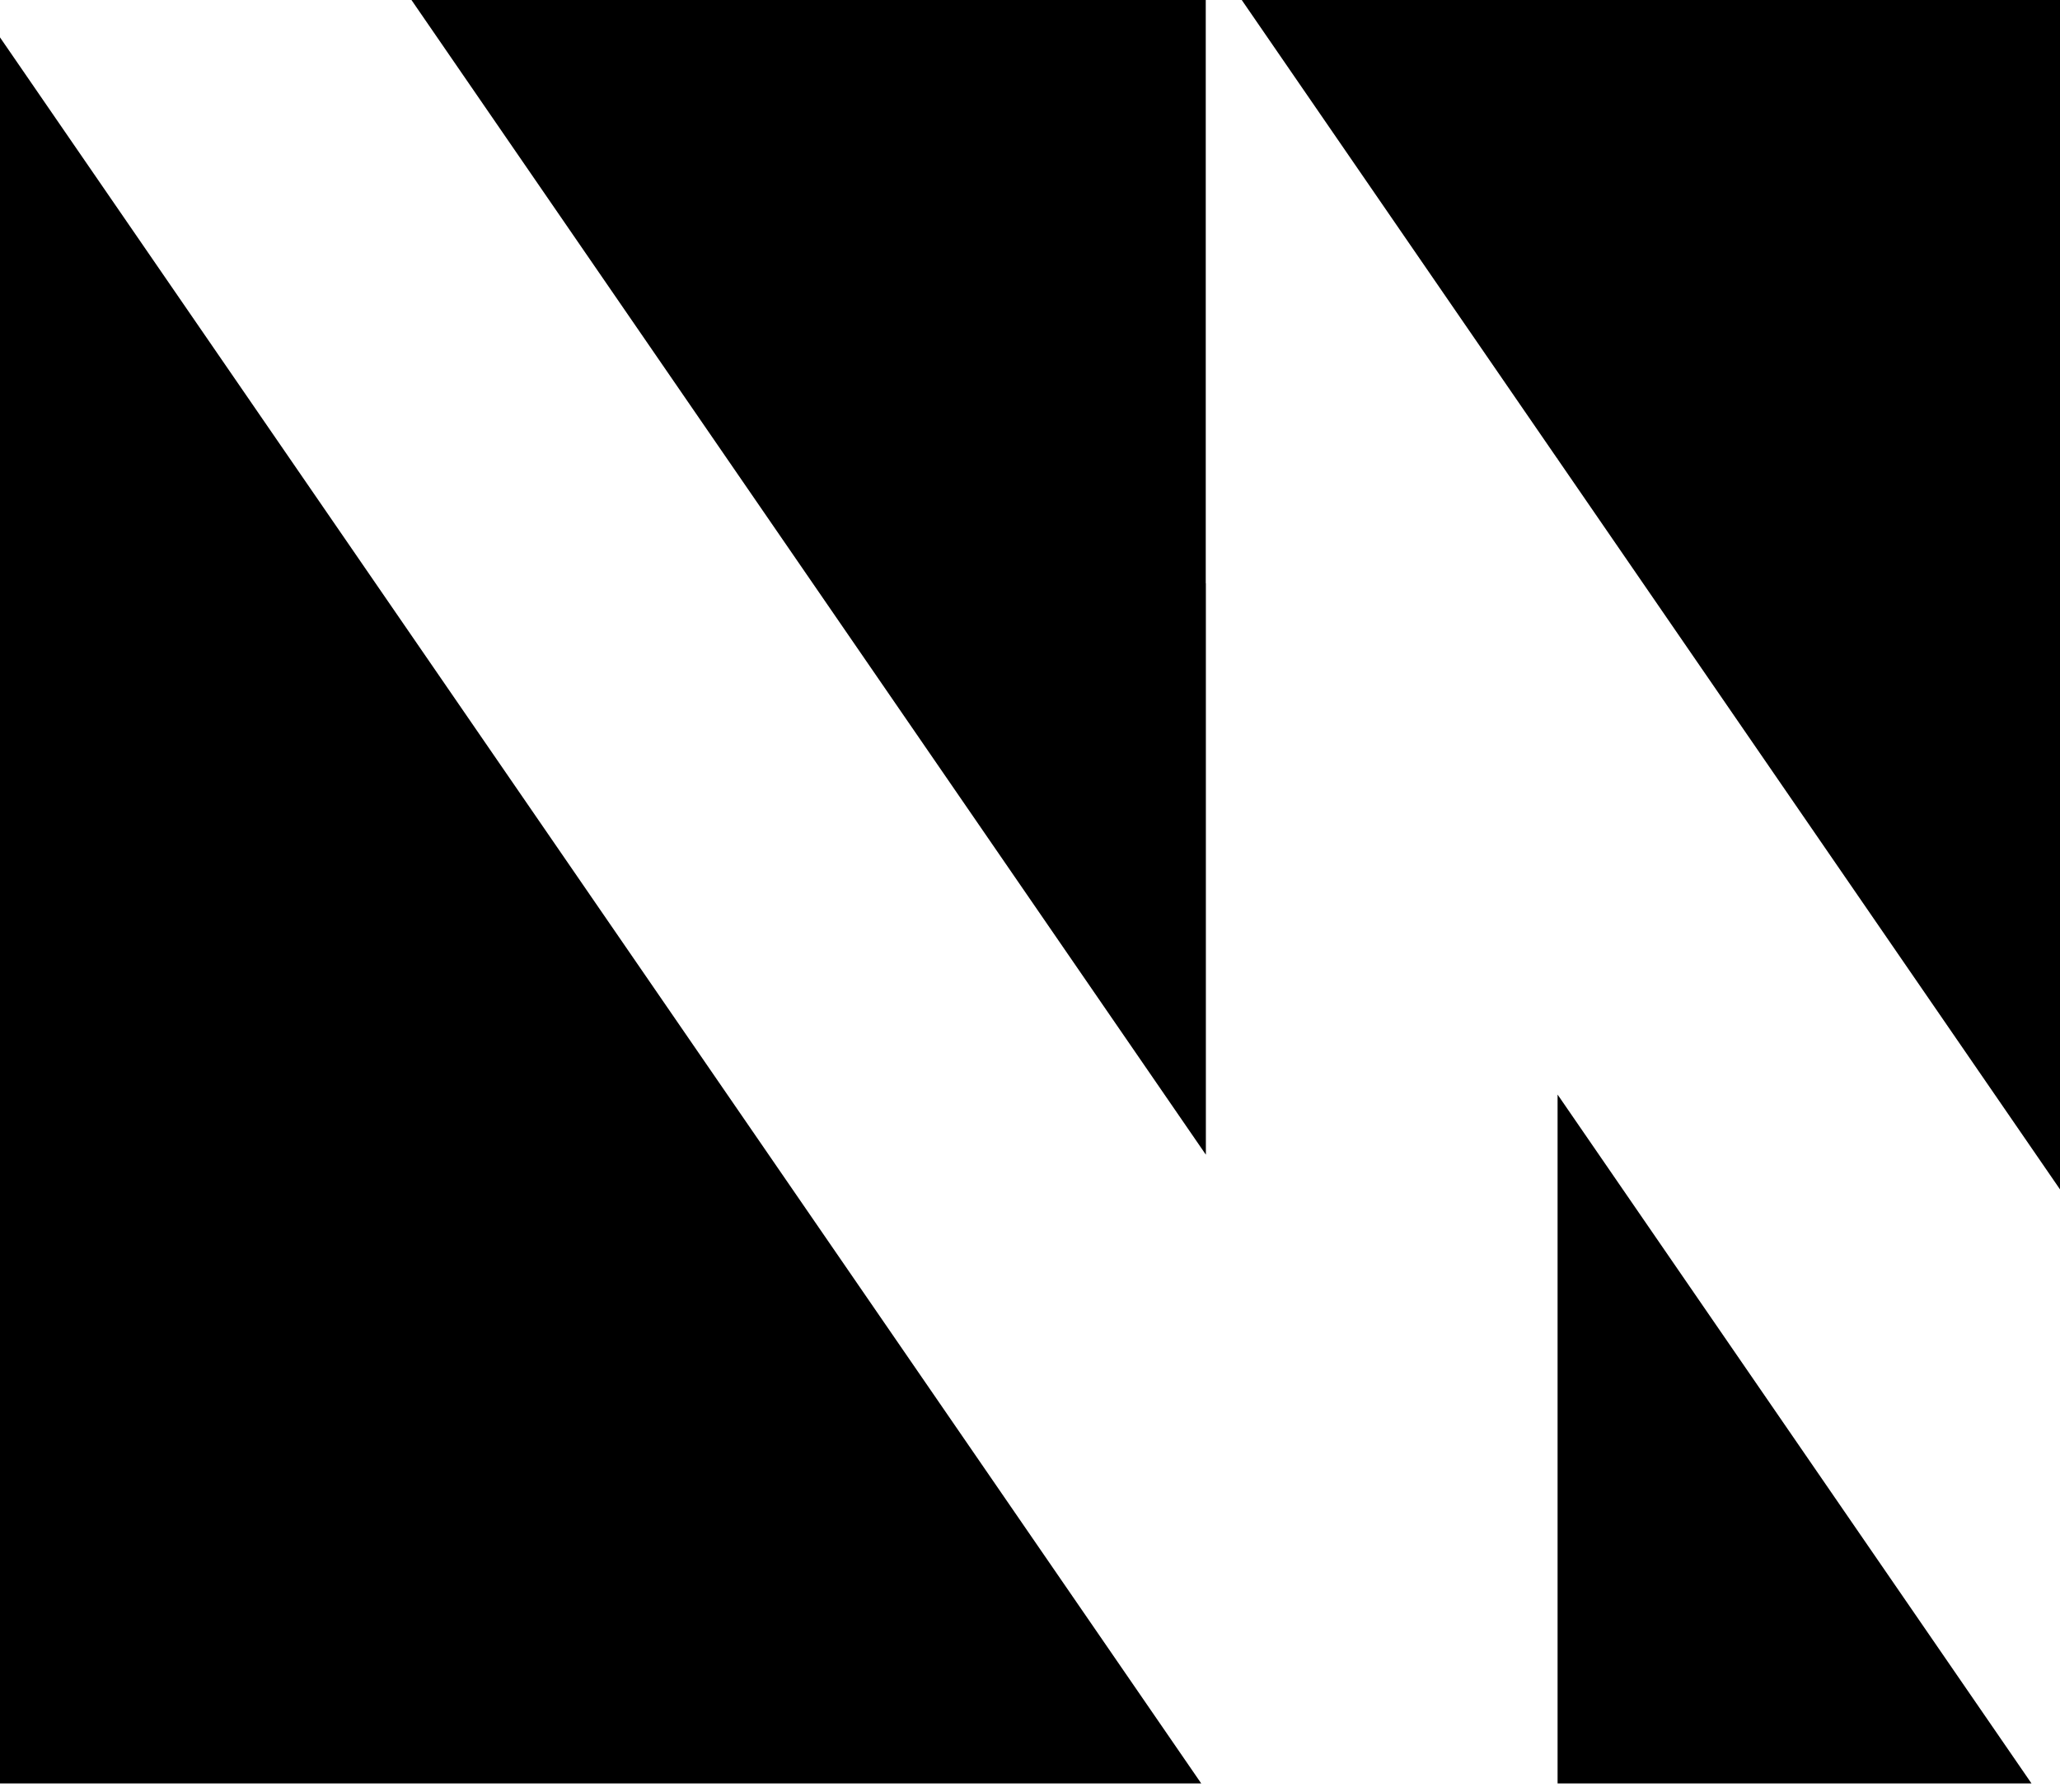 <?xml version="1.0" encoding="UTF-8"?>
<svg xmlns="http://www.w3.org/2000/svg" width="169" height="147" viewBox="0 0 169 147" fill="none">
  <path fill-rule="evenodd" clip-rule="evenodd" d="M0 3.067V146.329H98.549L0 3.067ZM127.782 146.329H166.663L127.782 89.806V146.329ZM169 97.587V0H101.871L127.741 37.608L127.782 37.636V37.666L169 97.587ZM98.919 0H33.756L98.928 94.741V47.861L98.919 47.849V0Z" fill="black"></path>
</svg>
